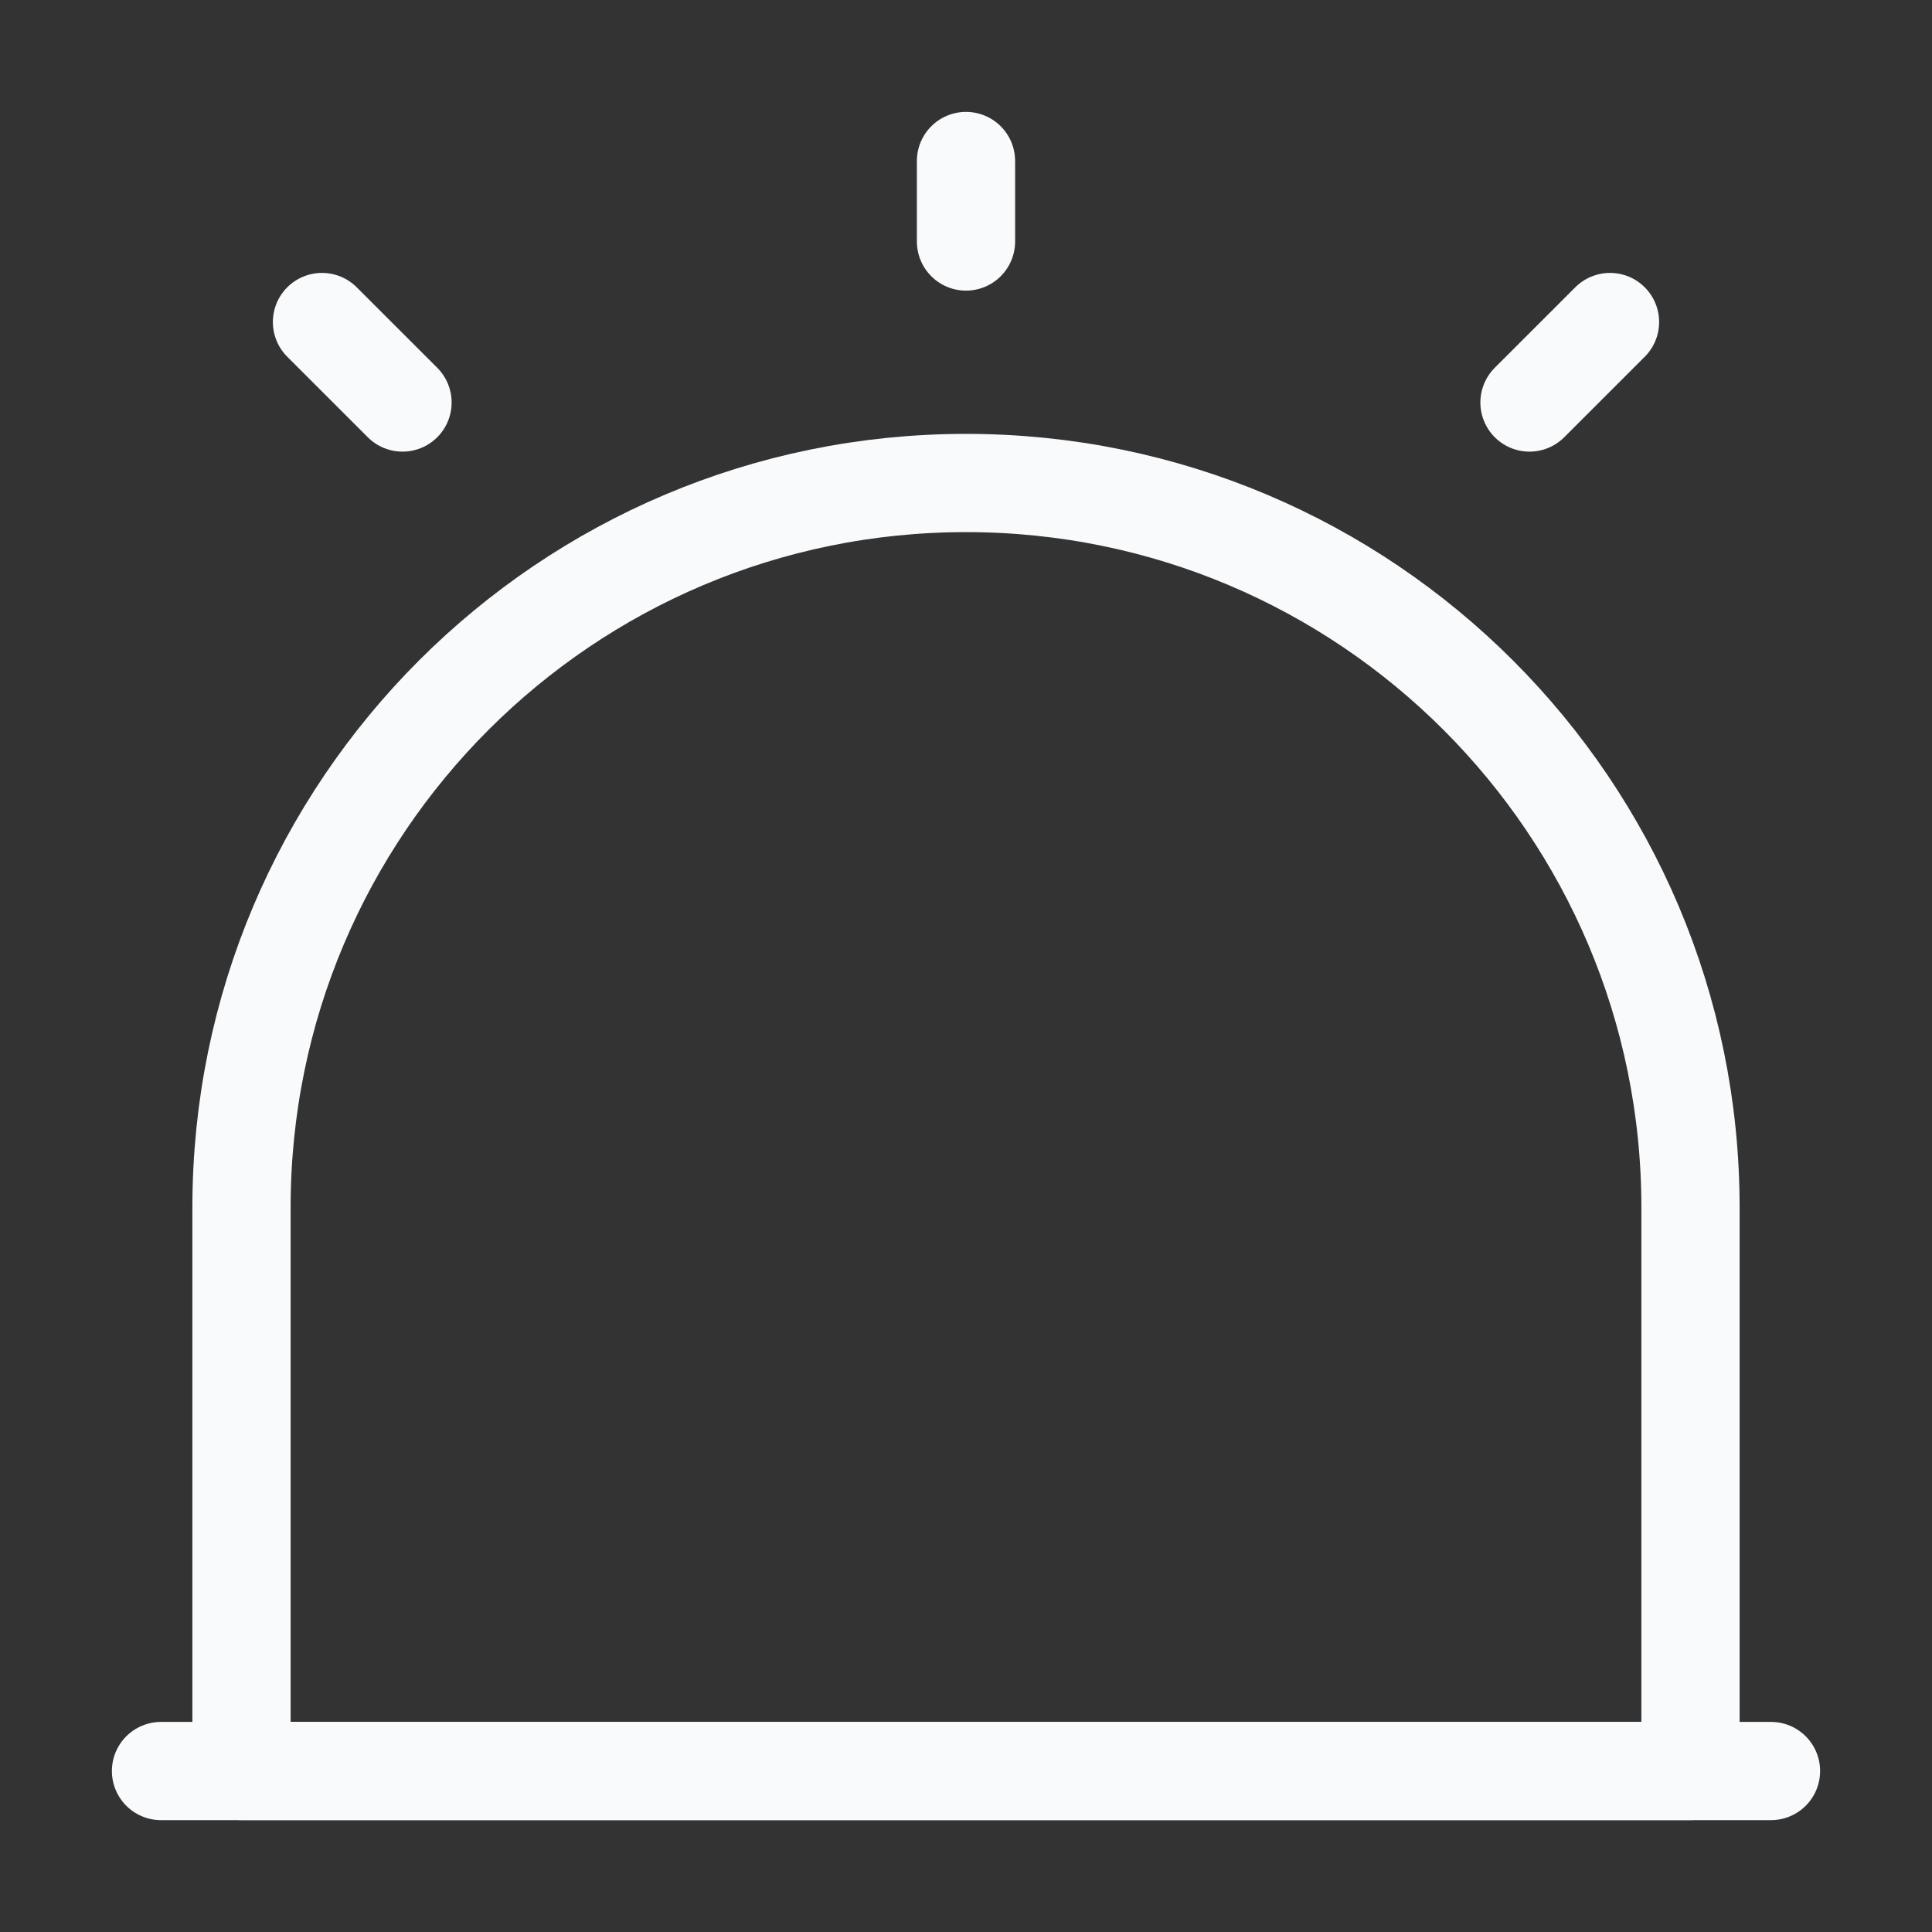 <svg width="59" height="59" viewBox="0 0 59 59" fill="none" xmlns="http://www.w3.org/2000/svg">
<rect x="0" y="0" width="59" height="59" fill="#333333" stroke="none"/>
<path d="M4.917 54.084H54.083" stroke="#F9FAFB" stroke-width="3" stroke-linecap="round" stroke-linejoin="round"/>
<path d="M29.5 14.75C17.282 14.75 7.375 24.657 7.375 36.875V54.083H51.625V36.875C51.625 24.657 41.718 14.75 29.5 14.75Z" stroke="#F9FAFB" stroke-width="3" stroke-linecap="round" stroke-linejoin="round"/>
<path d="M29.5 4.917V7.375" stroke="#F9FAFB" stroke-width="3" stroke-linecap="round" stroke-linejoin="round"/>
<path d="M9.833 9.834L12.292 12.292" stroke="#F9FAFB" stroke-width="3" stroke-linecap="round" stroke-linejoin="round"/>
<path d="M49.167 9.834L46.708 12.292" stroke="#F9FAFB" stroke-width="3" stroke-linecap="round" stroke-linejoin="round"/>
</svg>
